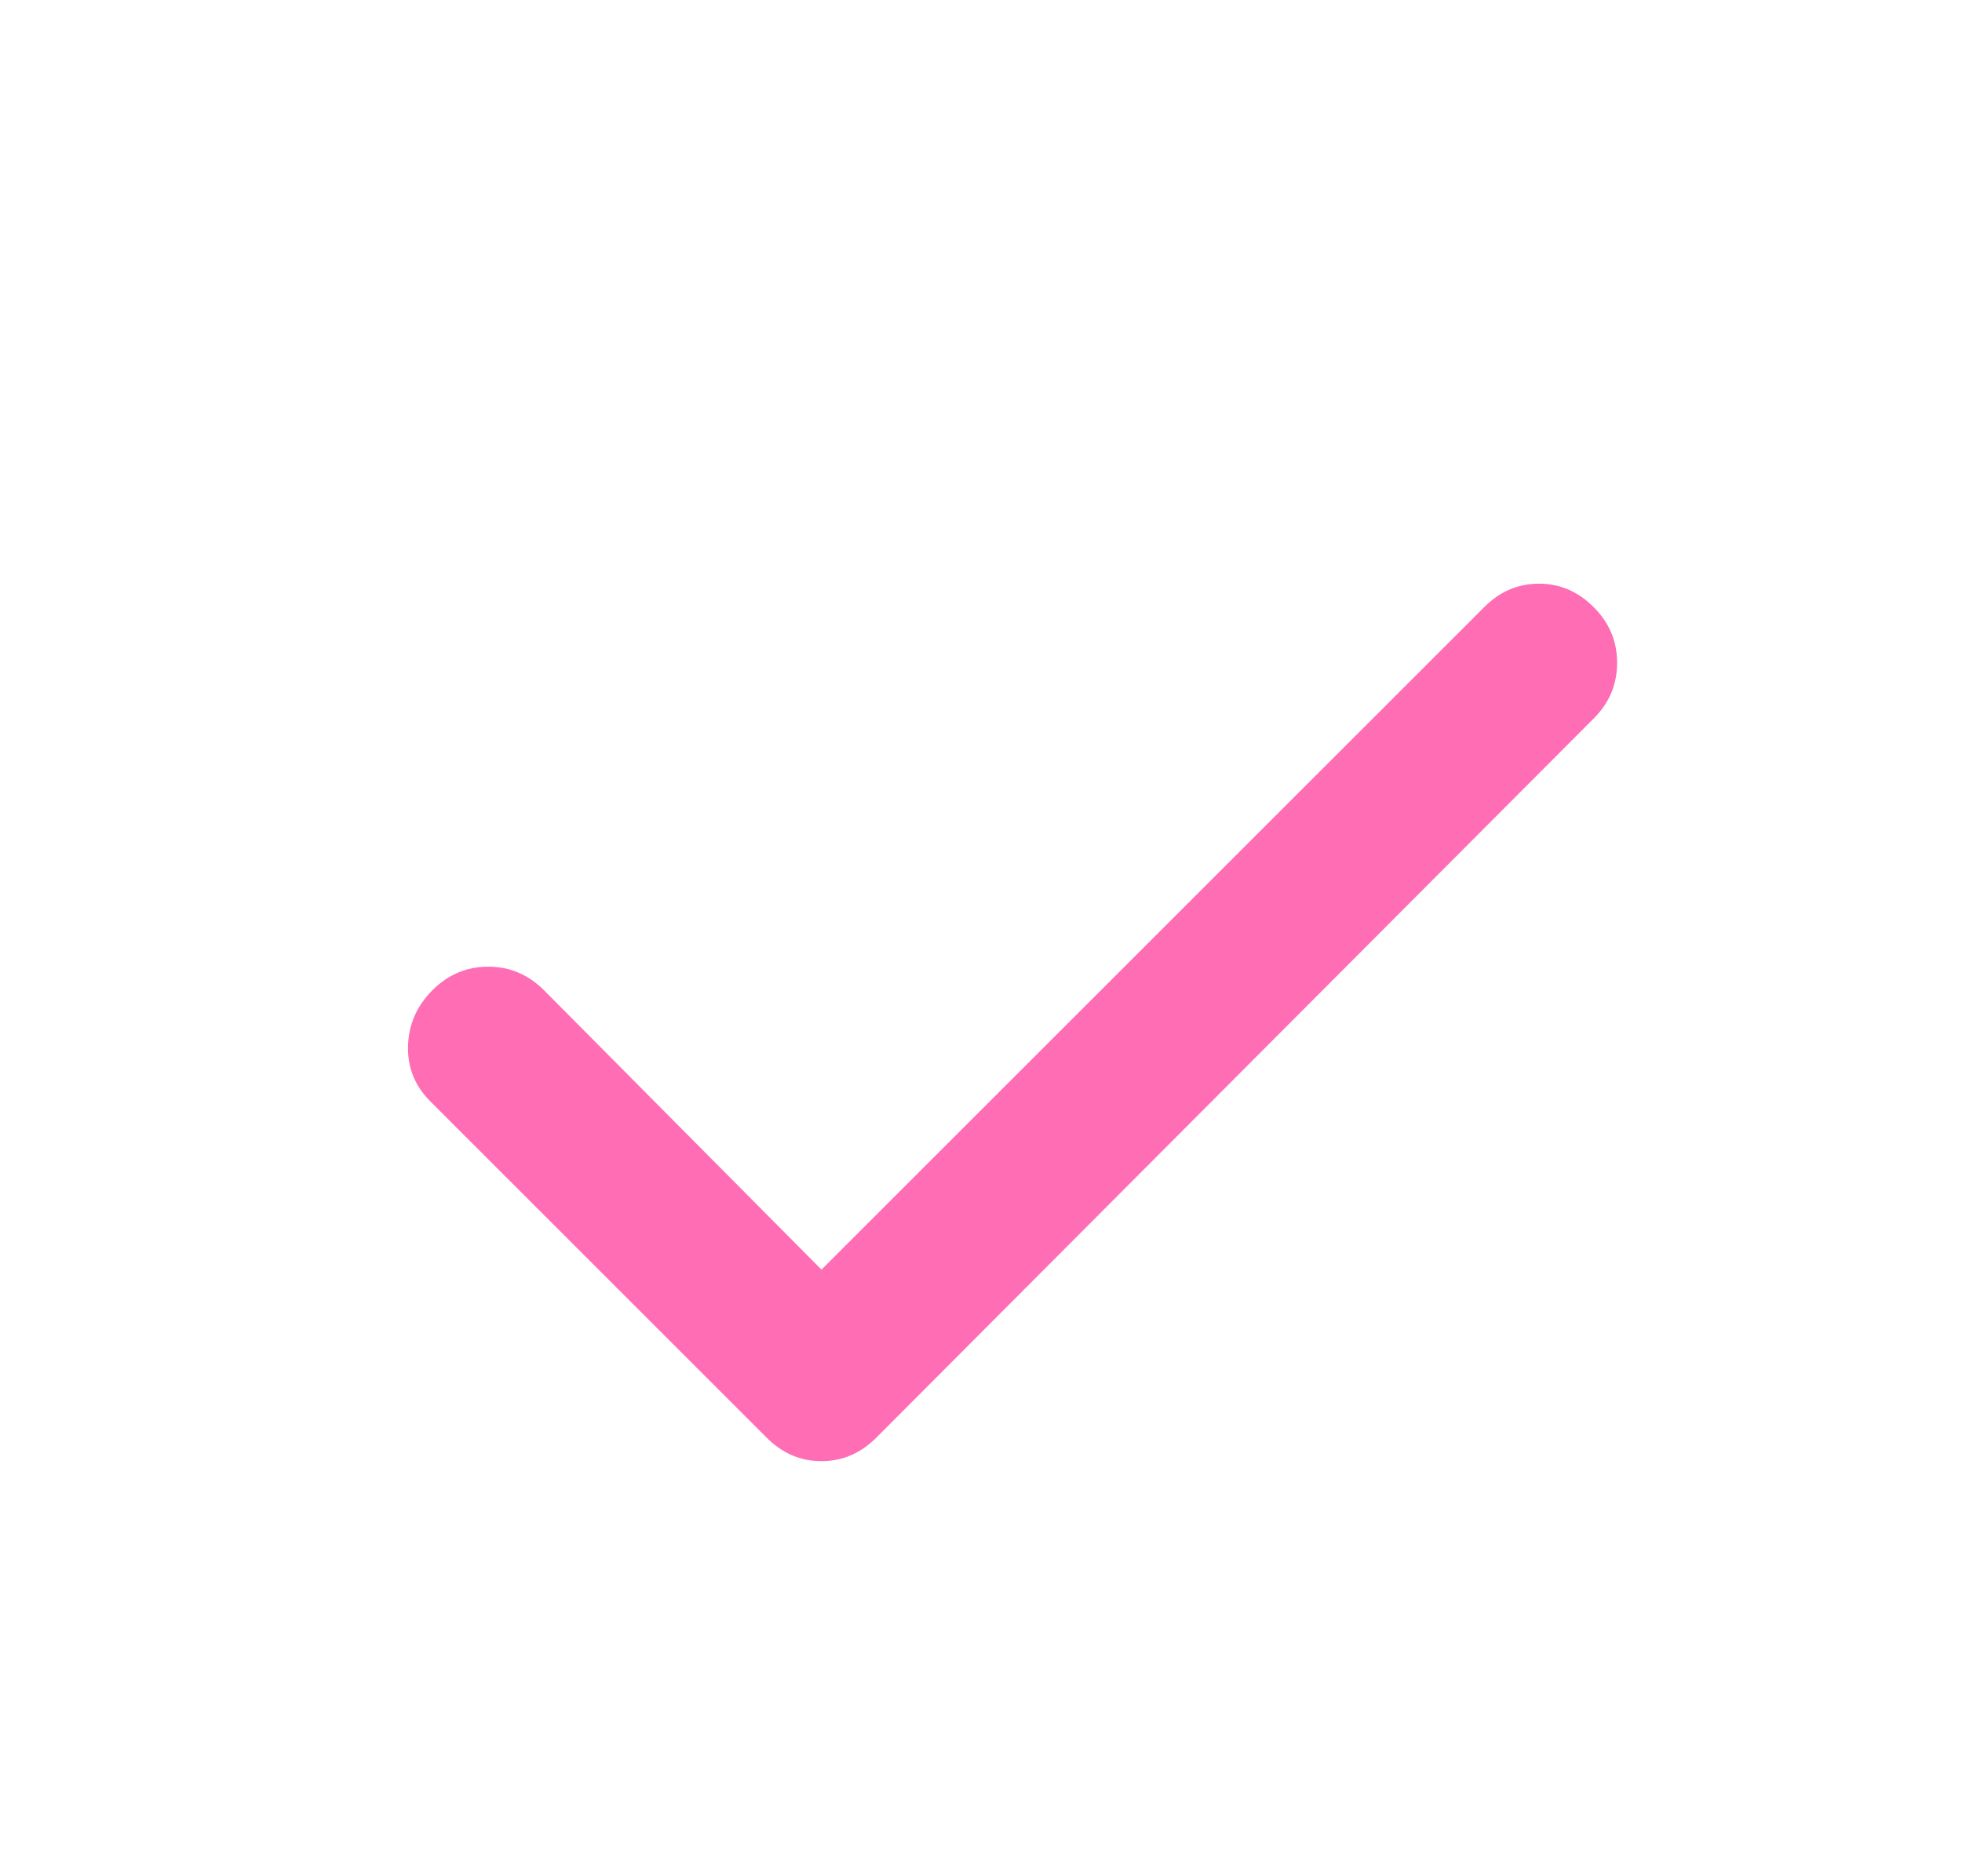 <svg
  xmlns="http://www.w3.org/2000/svg"
  width="23"
  height="22"
  viewBox="0 0 23 22"
  fill="none"
>
  <mask id="mask0_1163_16883" style="mask-type:alpha" maskUnits="userSpaceOnUse" x="0" y="0" width="23" height="22">
    <rect x="0.875" width="22" height="22" fill="#D9D9D9"/>
  </mask>
  <g mask="url(#mask0_1163_16883)">
    <path d="M9.63 14.887L17.399 7.119C17.582 6.935 17.796 6.844 18.041 6.844C18.285 6.844 18.499 6.935 18.682 7.119C18.866 7.302 18.957 7.52 18.957 7.772C18.957 8.024 18.866 8.242 18.682 8.425L10.272 16.858C10.088 17.042 9.874 17.133 9.63 17.133C9.386 17.133 9.172 17.042 8.988 16.858L5.047 12.917C4.863 12.733 4.776 12.516 4.783 12.264C4.791 12.011 4.886 11.794 5.07 11.61C5.253 11.427 5.471 11.335 5.723 11.335C5.975 11.335 6.193 11.427 6.376 11.61L9.63 14.887Z" fill="#FF6DB4"/>
  </g>
</svg>
